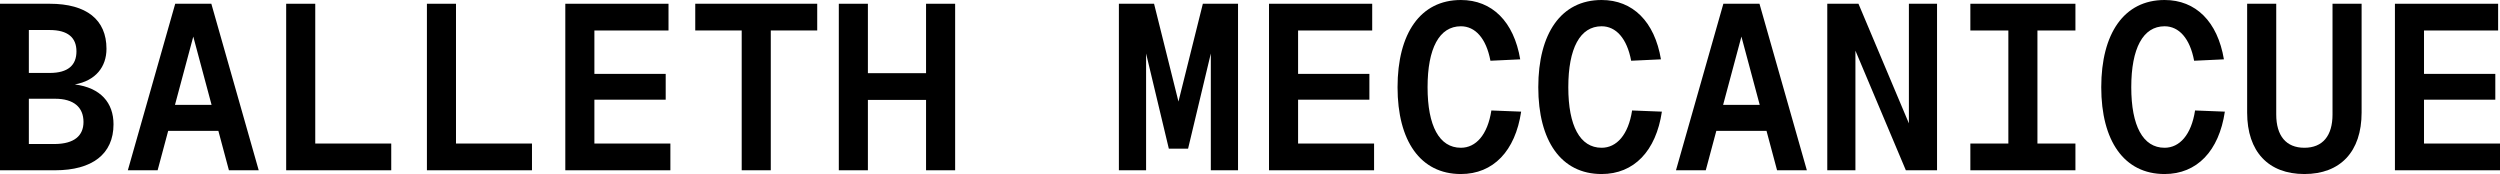 <?xml version="1.0" encoding="UTF-8"?>
<svg id="b" data-name="Capa 2" xmlns="http://www.w3.org/2000/svg" width="2127.299" height="148.084" viewBox="0 0 2127.299 148.084">
  <g id="c" data-name="Capa 1">
    <g>
      <path d="M0,3.195h42.314c31.328,0,48.291,13.574,48.291,38.318,0,15.366-9.177,27.142-26.942,30.337,21.955,2.794,32.931,15.566,32.931,33.927,0,25.345-18.16,39.114-49.694,39.114H0V3.195ZM42.314,62.071c15.566,0,22.746-6.589,22.746-18.36,0-11.576-7.18-18.165-22.746-18.165h-17.765v36.526h17.765ZM46.9,122.539c16.167-.2,24.148-6.985,24.148-18.761,0-12.572-8.382-19.757-24.148-19.757h-22.351v38.518h22.351Z"/>
      <path d="M149.097,3.195h30.732l40.316,141.695h-25.35l-8.977-33.526h-42.709l-8.983,33.526h-25.345L149.097,3.195ZM148.897,89.208h31.133l-15.566-58.075-15.566,58.075Z"/>
      <path d="M243.514,3.195h24.744v118.944h64.659v22.751h-89.403V3.195Z"/>
      <path d="M363.27,3.195h24.744v118.944h64.659v22.751h-89.403V3.195Z"/>
      <path d="M481.034,3.195h87.811v22.751h-63.067v36.921h60.674v21.955h-60.674v37.316h64.664v22.751h-89.408V3.195Z"/>
      <path d="M631.127,25.946h-39.52V3.195h103.778v22.751h-39.514v118.944h-24.744V25.946Z"/>
      <path d="M713.762,3.195h24.744v59.071h49.493V3.195h24.749v141.695h-24.749v-59.873h-49.493v59.873h-24.744V3.195Z"/>
      <path d="M975.23,45.503v99.387h-23.147V3.195h29.931l20.759,83.22,20.753-83.22h29.936v141.695h-23.152V45.503l-19.357,81.027h-16.362l-19.362-81.027Z"/>
      <path d="M1079.825,3.195h87.811v22.751h-63.067v36.921h60.674v21.955h-60.674v37.316h64.664v22.751h-89.408V3.195Z"/>
      <path d="M1189.202,74.243c0-45.703,19.362-74.243,53.884-74.243,26.547,0,45.102,18.36,50.495,50.495l-25.345,1.197c-3.595-19.162-12.973-29.335-25.15-29.335-18.36,0-28.339,18.756-28.339,51.886,0,32.931,9.979,51.491,28.339,51.491,12.773,0,22.751-10.98,25.946-31.734l25.345.996c-4.987,33.532-23.748,53.088-51.291,53.088-34.522,0-53.884-28.339-53.884-73.842Z"/>
      <path d="M1308.958,74.243c0-45.703,19.362-74.243,53.884-74.243,26.547,0,45.102,18.36,50.495,50.495l-25.345,1.197c-3.595-19.162-12.973-29.335-25.15-29.335-18.36,0-28.339,18.756-28.339,51.886,0,32.931,9.979,51.491,28.339,51.491,12.773,0,22.751-10.98,25.946-31.734l25.345.996c-4.987,33.532-23.748,53.088-51.291,53.088-34.522,0-53.884-28.339-53.884-73.842Z"/>
      <path d="M1466.442,3.195h30.732l40.316,141.695h-25.35l-8.977-33.526h-42.709l-8.983,33.526h-25.345L1466.442,3.195ZM1466.242,89.208h31.133l-15.566-58.075-15.566,58.075Z"/>
      <path d="M1554.865,3.195h26.541l42.909,101.78V3.195h23.948v141.695h-26.541l-42.909-101.78v101.78h-23.948V3.195Z"/>
      <path d="M1676.619,122.139h32.335V25.946h-32.335V3.195h89.408v22.751h-32.33v96.193h32.33v22.751h-89.408v-22.751Z"/>
      <path d="M1787.994,74.243c0-45.703,19.362-74.243,53.884-74.243,26.547,0,45.102,18.36,50.495,50.495l-25.345,1.197c-3.595-19.162-12.973-29.335-25.15-29.335-18.36,0-28.339,18.756-28.339,51.886,0,32.931,9.979,51.491,28.339,51.491,12.773,0,22.751-10.98,25.946-31.734l25.345.996c-4.987,33.532-23.748,53.088-51.291,53.088-34.522,0-53.884-28.339-53.884-73.842Z"/>
      <path d="M1912.141,95.797V3.195h24.749v94.2c0,18.16,8.382,28.339,23.948,28.339s23.948-10.179,23.948-28.339V3.195h24.749v92.603c0,33.326-18.165,52.287-48.697,52.287s-48.697-18.961-48.697-52.287Z"/>
      <path d="M2037.891,3.195h87.811v22.751h-63.067v36.921h60.674v21.955h-60.674v37.316h64.664v22.751h-89.408V3.195Z"/>
    </g>
  </g>
</svg>